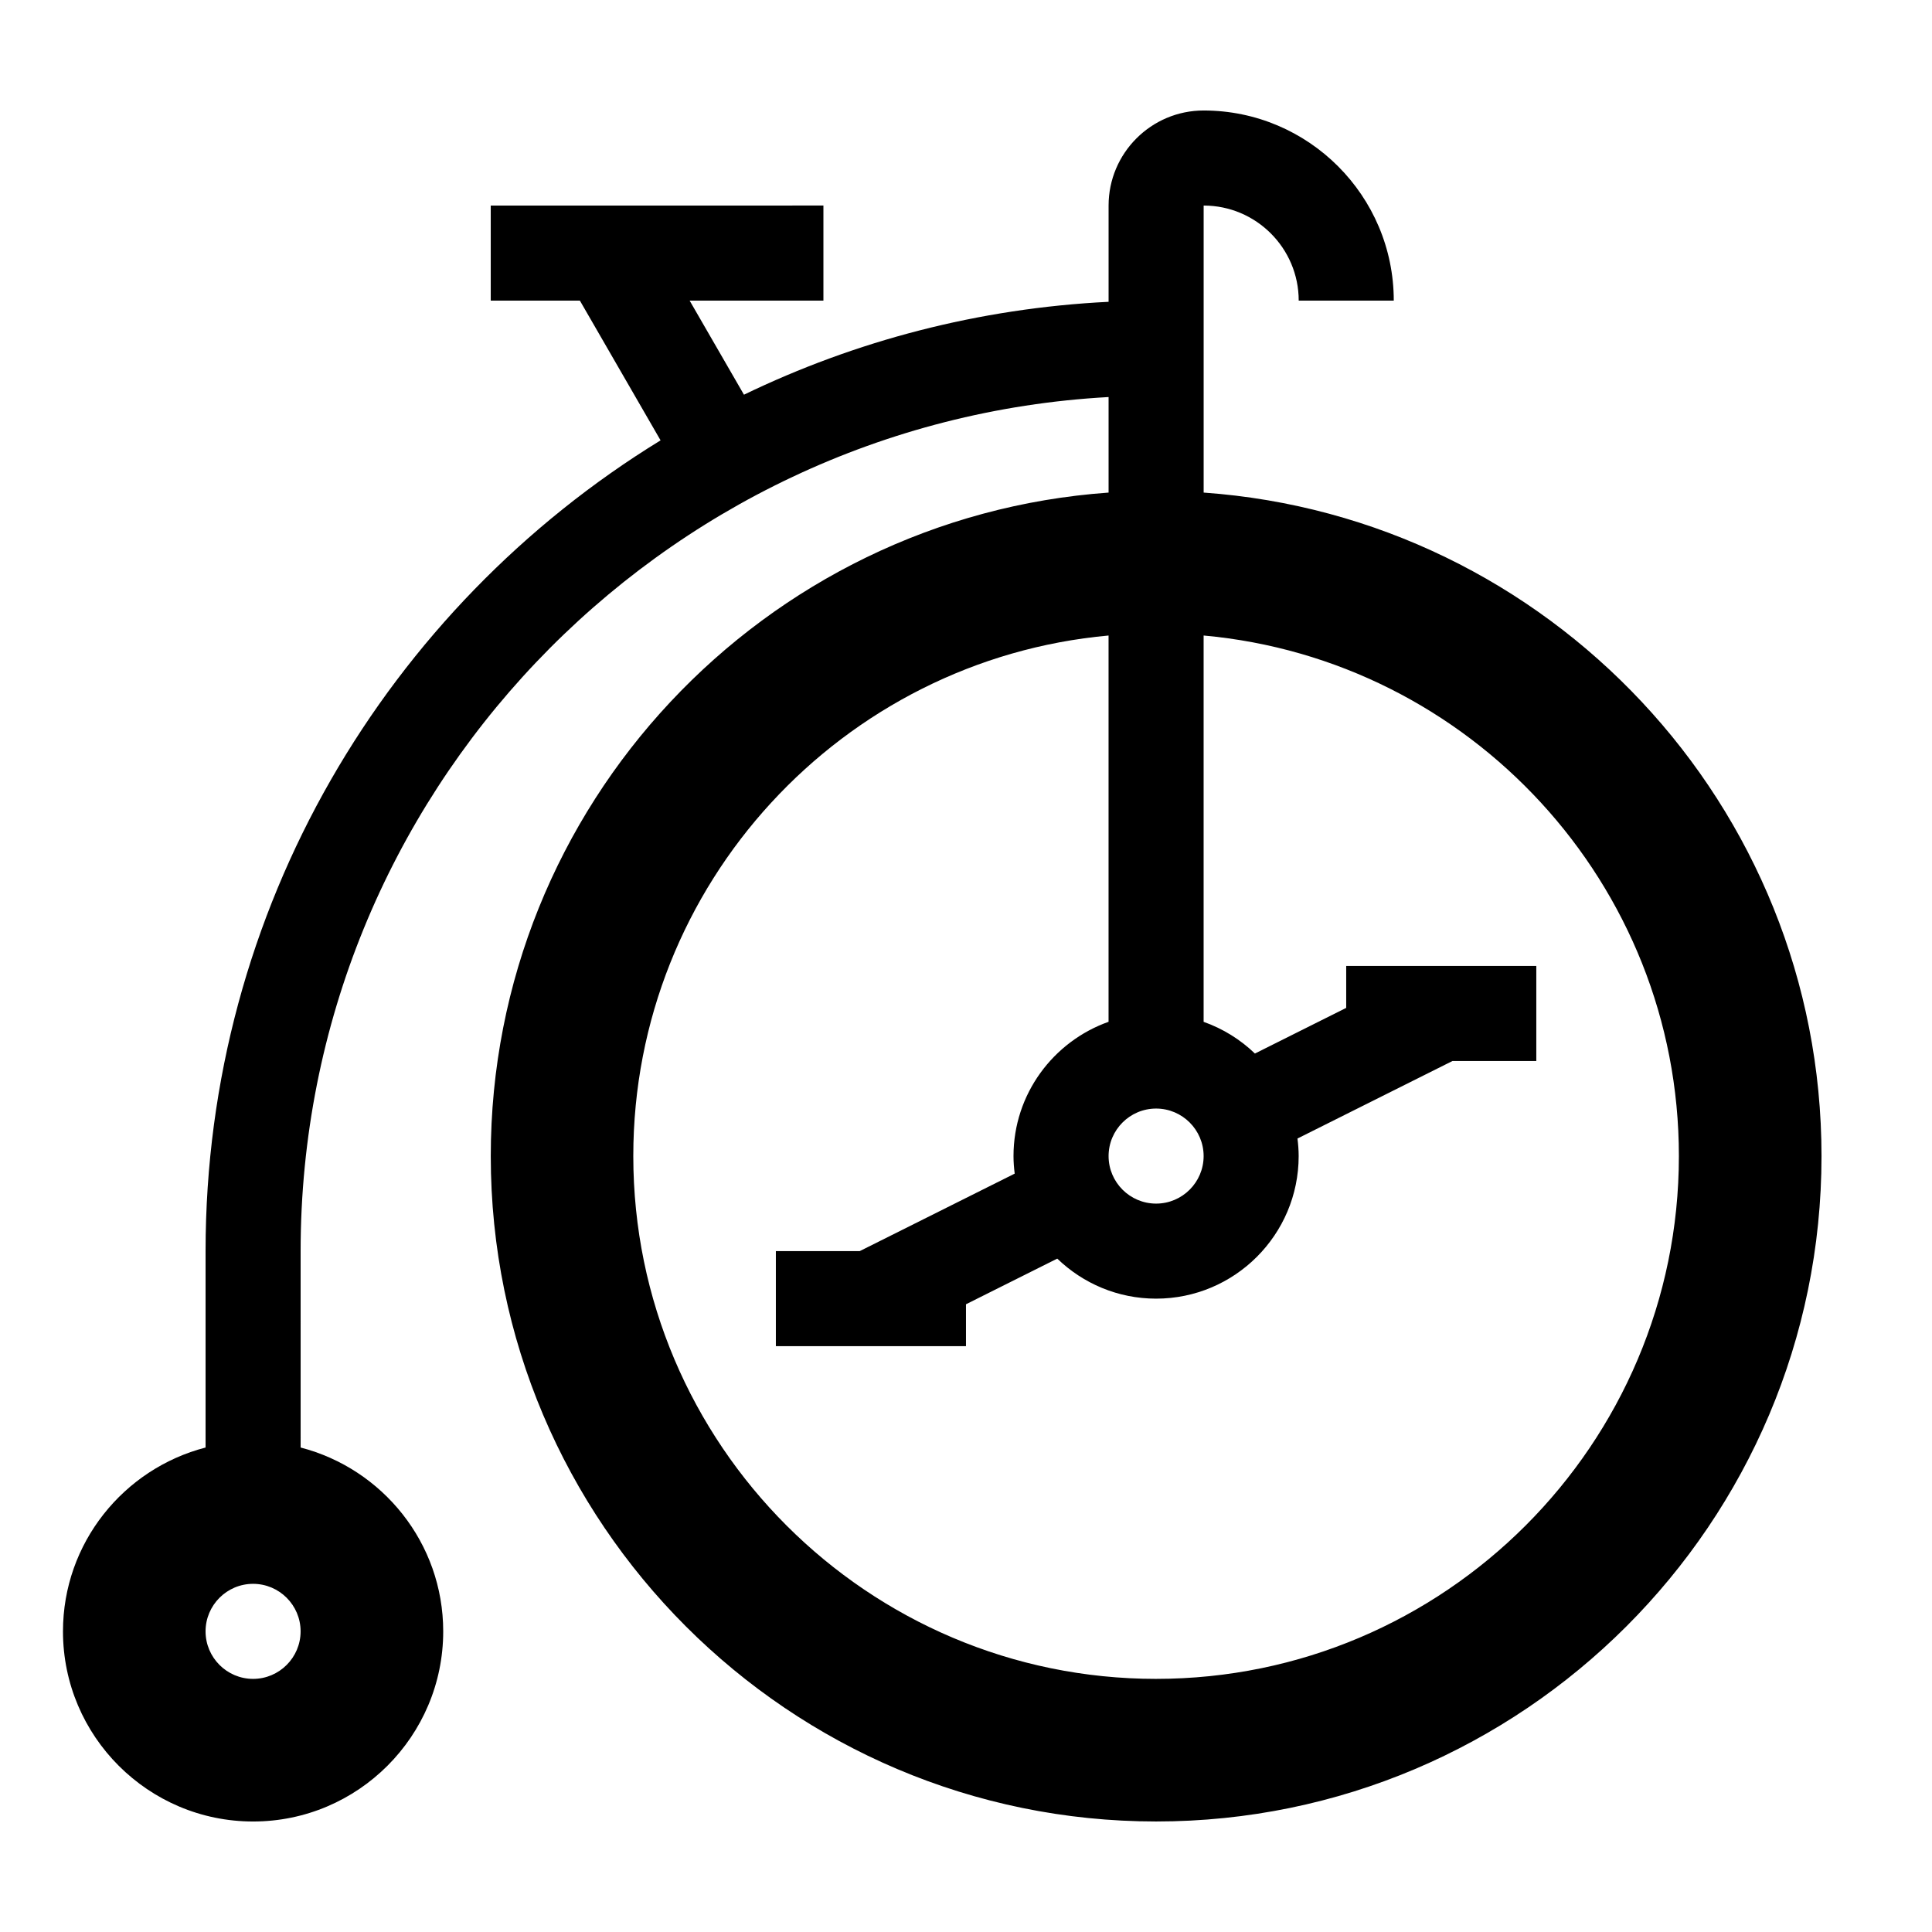 <?xml version="1.0" encoding="UTF-8"?>
<!-- Uploaded to: ICON Repo, www.svgrepo.com, Generator: ICON Repo Mixer Tools -->
<svg fill="#000000" width="800px" height="800px" version="1.1" viewBox="144 144 512 512" xmlns="http://www.w3.org/2000/svg">
 <path d="m462.98 274.54v-76.066c13.891 0 25.191 11.301 25.191 25.191h25.191c0-27.781-22.602-50.383-50.383-50.383-13.891 0-25.191 11.301-25.191 25.191v25.508c-34.469 1.707-67.145 10.367-96.629 24.617l-14.402-24.938h35.457v-25.191l-88.164 0.004v25.191h23.625l21.383 37.035c-72.266 44.328-120.58 124.05-120.58 214.87v52.039c-21.695 5.617-37.789 25.297-37.789 48.723 0 27.781 22.602 50.383 50.383 50.383s50.383-22.602 50.383-50.383c0-23.426-16.09-43.105-37.785-48.723l-0.004-52.039c0-120.79 94.949-219.79 214.12-226.35v25.32c-91.363 6.492-163.73 82.848-163.73 175.84 0 97.23 79.102 176.33 176.33 176.33 97.23 0 176.33-79.102 176.33-176.33 0-92.988-72.371-169.34-163.73-175.84zm-251.91 314.38c-6.941 0-12.594-5.652-12.594-12.594 0-6.941 5.652-12.594 12.594-12.594 6.941 0 12.594 5.652 12.594 12.594 0 6.941-5.652 12.594-12.594 12.594zm239.31-151.14c6.941 0 12.594 5.652 12.594 12.594s-5.652 12.594-12.594 12.594-12.594-5.652-12.594-12.594 5.652-12.594 12.594-12.594zm0 151.14c-76.398 0-138.55-62.148-138.55-138.55 0-72.145 55.438-131.56 125.95-137.95v102.37c-14.652 5.203-25.191 19.164-25.191 35.586 0 1.578 0.125 3.125 0.316 4.648l-41.074 20.539h-22.219v25.191h50.383v-11.109l24.191-12.098c6.797 6.555 16.02 10.609 26.188 10.609 20.836 0 37.785-16.949 37.785-37.785 0-1.578-0.125-3.125-0.316-4.648l41.074-20.543h22.219v-25.191l-50.379 0.004v11.109l-24.191 12.098c-3.844-3.703-8.465-6.586-13.594-8.402v-102.38c70.512 6.387 125.95 65.801 125.95 137.95-0.004 76.398-62.152 138.55-138.55 138.55z"/>
</svg>